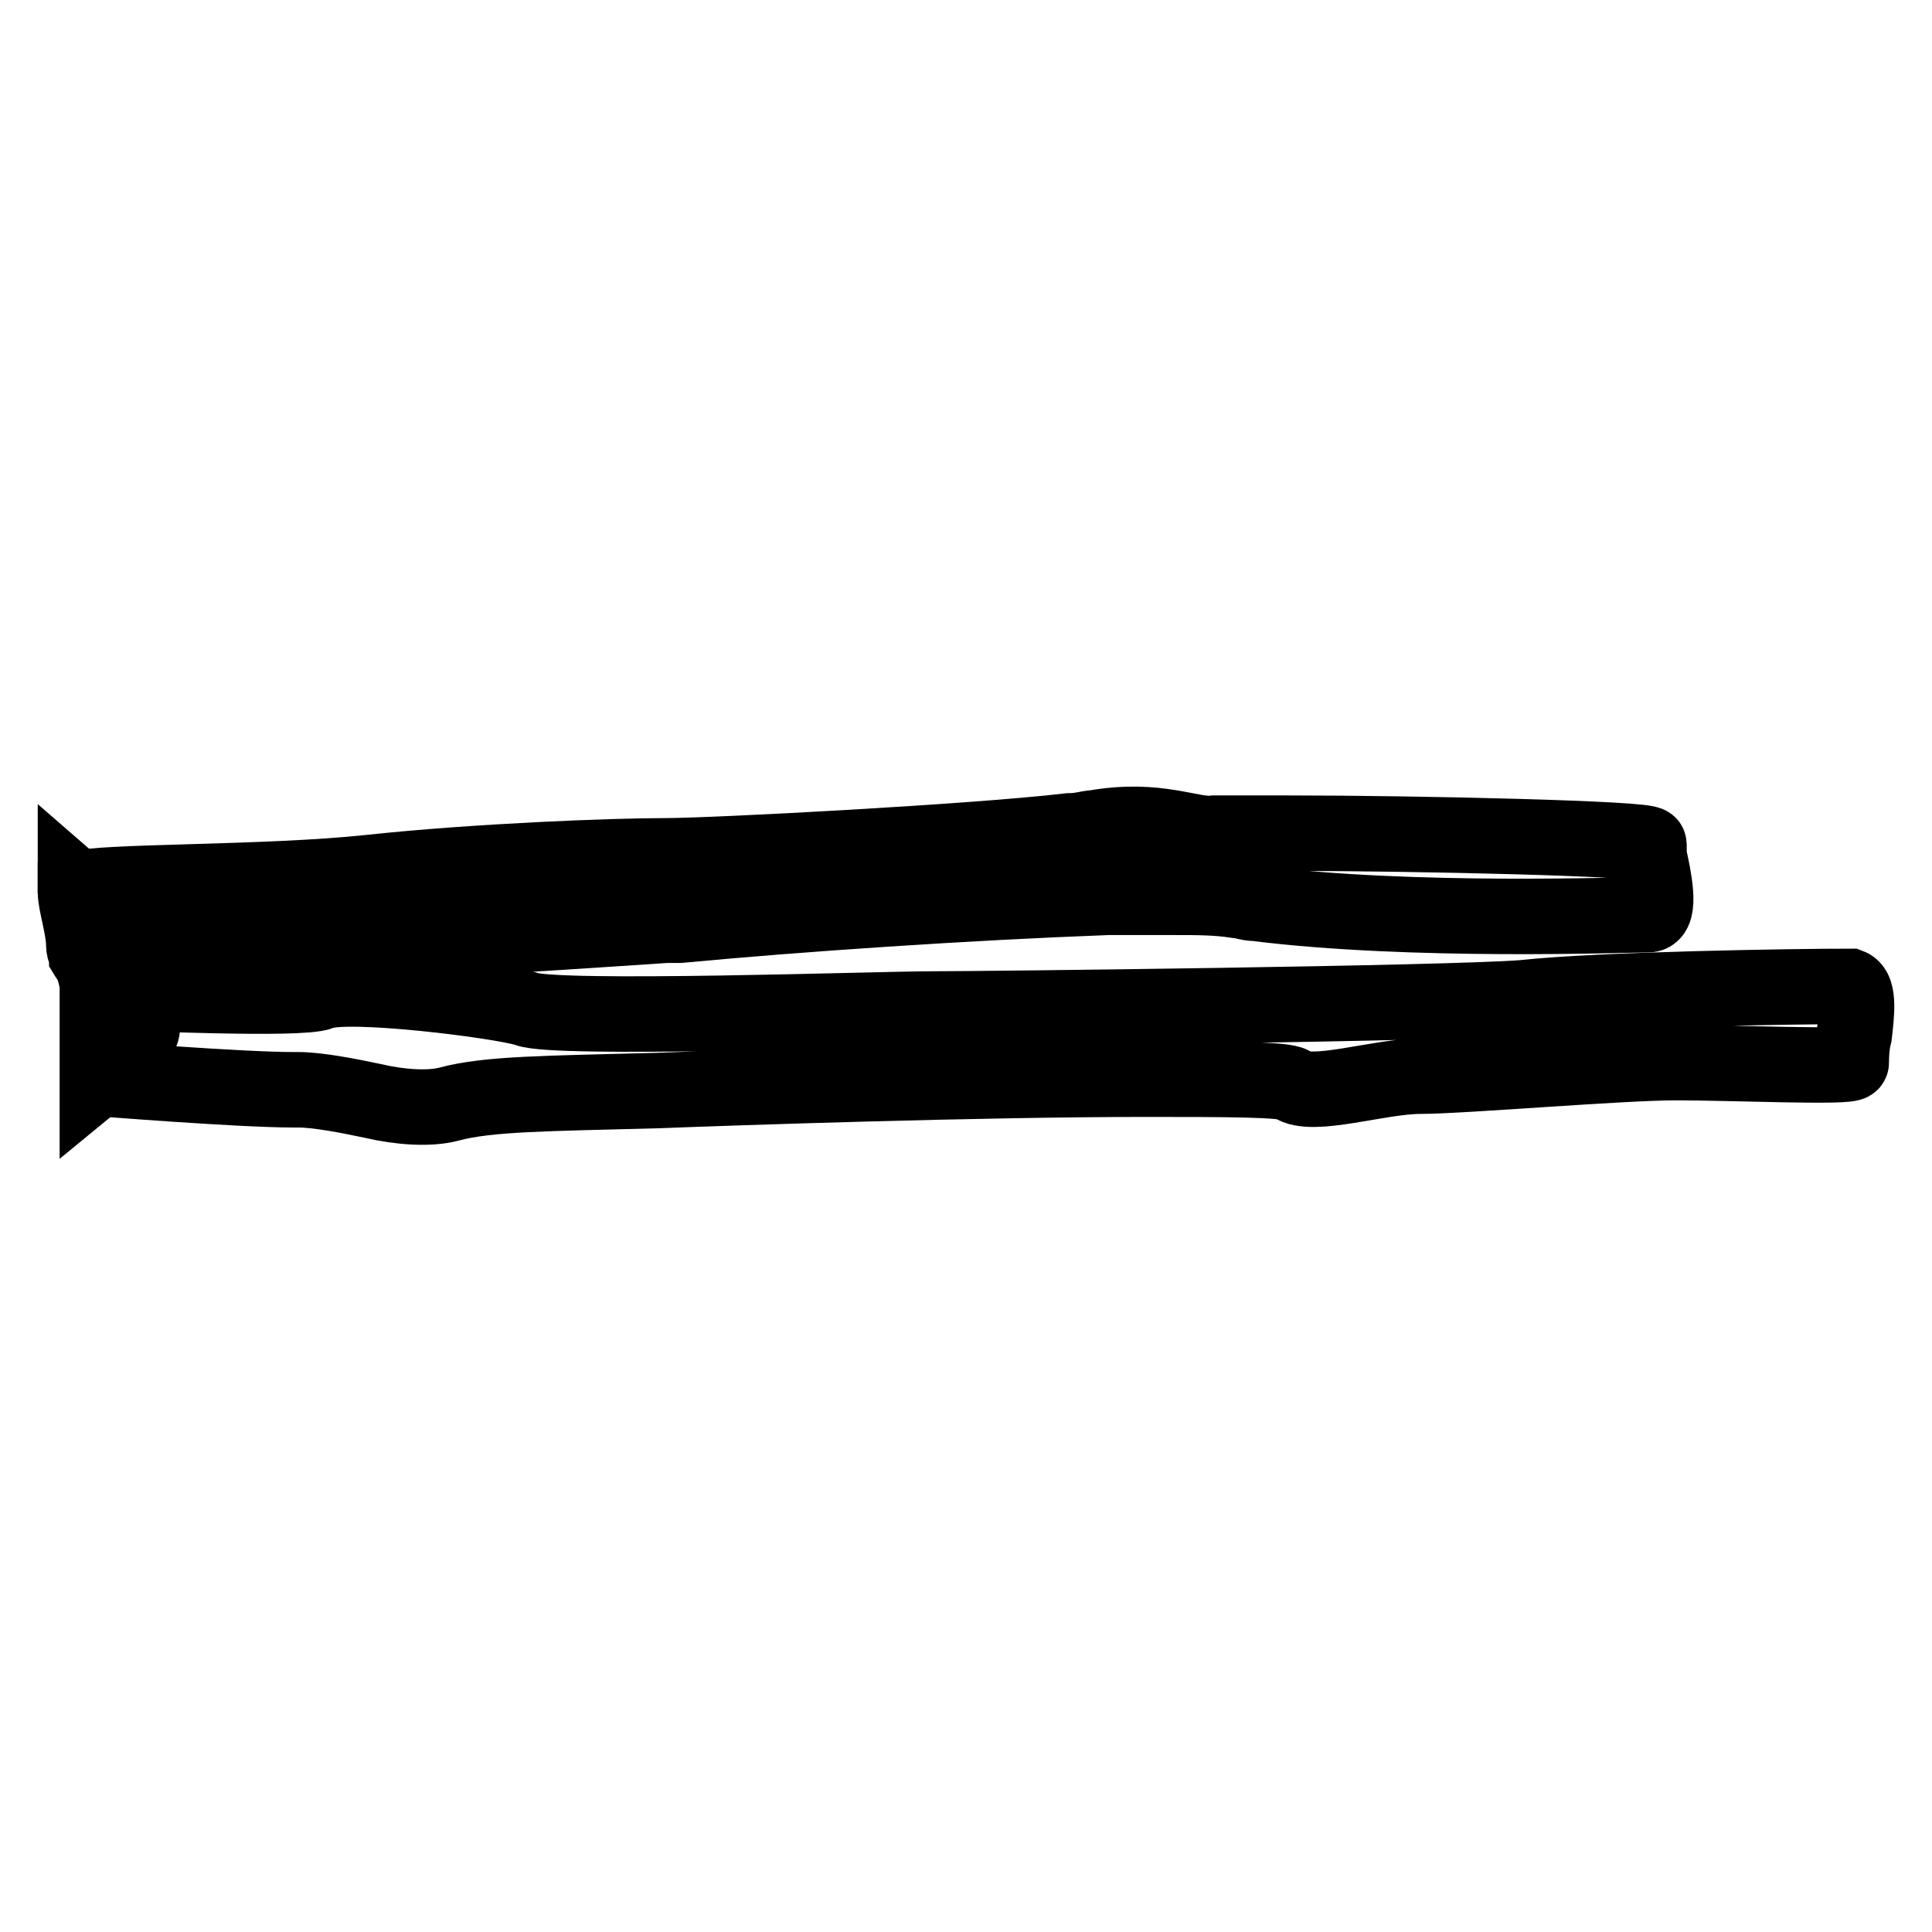 <?xml version="1.0" encoding="utf-8"?>
<!-- Svg Vector Icons : http://www.onlinewebfonts.com/icon -->
<!DOCTYPE svg PUBLIC "-//W3C//DTD SVG 1.1//EN" "http://www.w3.org/Graphics/SVG/1.1/DTD/svg11.dtd">
<svg version="1.1" xmlns="http://www.w3.org/2000/svg" xmlns:xlink="http://www.w3.org/1999/xlink" x="0px" y="0px" viewBox="0 0 256 256" enable-background="new 0 0 256 256" xml:space="preserve">
<g> <path stroke-width="10" fill-opacity="0" stroke="#000000"  d="M218.4,121.2c-3,0-31.3,1.1-52-1.5c-1.1,0-1.8-0.4-2.6-0.4c-2.6-0.4-5.2-0.4-8.1-0.4h-8.9 c-18.8,0.7-40.9,2.2-56.8,3.7h-1.8c-21.8,1.5-76.3,4.8-76.7,4.1c0-0.4-0.4-0.7-0.4-1.5c0-2.2-1.1-5.5-1.1-7v-0.4 c3.3-1.1,25.1-0.7,39.1-2.2c14-1.5,32.1-2.2,39.1-2.2c6.3,0,40.6-1.8,53.5-3.3c1.5,0,2.6-0.4,3.3-0.4c8.5-1.5,12.9,1.1,15.9,0.7h10 c16.6,0,47.6,0.7,47.6,1.5v1.5C219.1,116,220.2,121.2,218.4,121.2z"/> <path stroke-width="10" fill-opacity="0" stroke="#000000"  d="M13,123.4c0,0.7-0.4,1.1-0.4,1.5c-0.4,1.5-0.7,1.5-0.7,1.5l-0.4-1.5l-1.5-7v-0.4 C13,120.1,13.3,121.6,13,123.4z"/> <path stroke-width="10" fill-opacity="0" stroke="#000000"  d="M245.7,137.1c-0.4,1.5-0.4,3.3-0.4,3.7c0,0.7-15.9,0-23.2,0c-7.4,0-28.4,1.8-33.9,1.8c-5.5,0-14.4,3-17,1.1 c-0.7-0.7-8.9-0.7-19.5-0.7c-21.8,0-54.2,1.1-64.5,1.5c-14.8,0.4-22.5,0.4-27.7,1.8c-2.6,0.7-6.6,0.4-10-0.4 c-3.3-0.7-7.4-1.5-10-1.5h-0.7c-7,0-25.8-1.5-25.8-1.5v-11.4c4.4,0,26.6,1.1,29.5,0c3.3-1.5,24,1.1,27.3,2.2c3.7,1.5,46.8,0,53.5,0 c7,0,68.6-0.7,78.6-1.5c10-1.1,36.1-1.5,43.2-1.5C246.4,131.2,246,134.5,245.7,137.1L245.7,137.1z"/> <path stroke-width="10" fill-opacity="0" stroke="#000000"  d="M18.5,137.1c-0.7,1.1-3,1.5-3,2.6c-0.4,1.5-2.6,3.3-2.6,3.3v-11.4c0,0,4.4,1.8,5.9,4.4 C18.9,136,18.9,136.7,18.5,137.1z"/></g>
</svg>